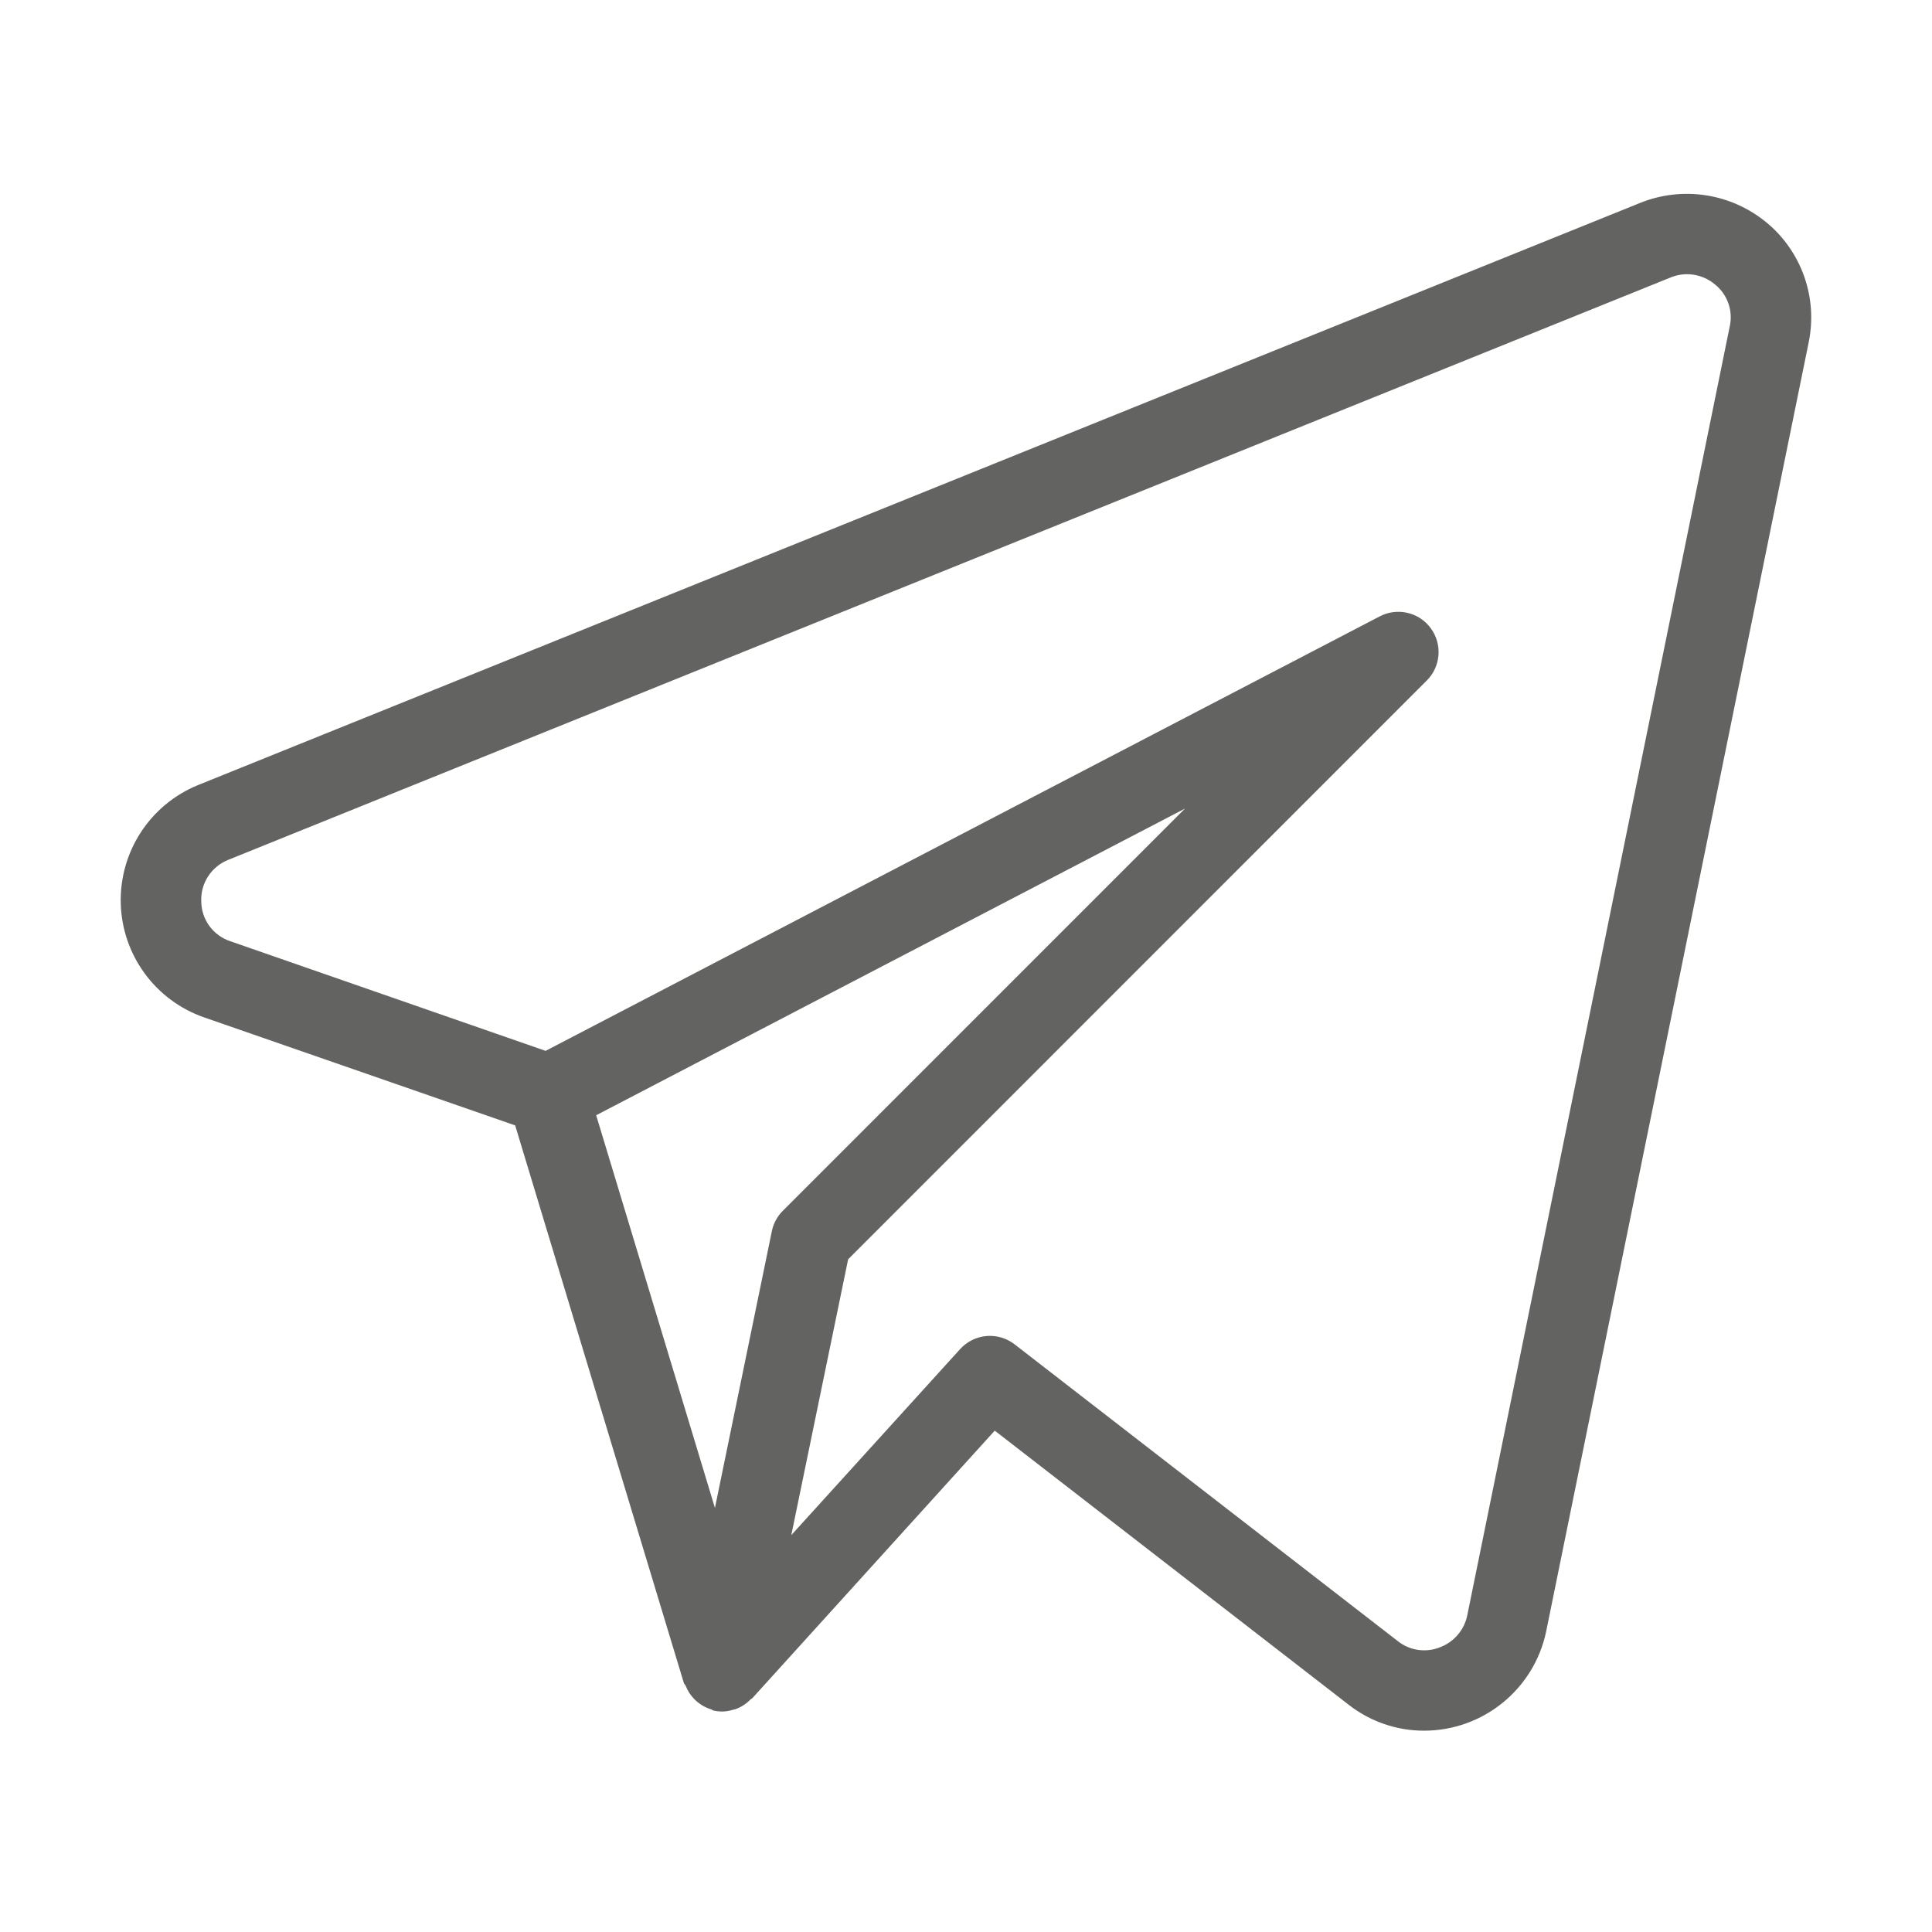 <?xml version="1.0" encoding="UTF-8"?> <svg xmlns="http://www.w3.org/2000/svg" width="40" height="40" viewBox="0 0 40 40" fill="none"><path d="M36.575 4.608C36.215 4.31 35.782 4.115 35.321 4.044C34.86 3.972 34.388 4.027 33.955 4.202L4.093 16.257C3.611 16.455 3.2 16.795 2.915 17.233C2.631 17.67 2.486 18.183 2.5 18.705C2.514 19.226 2.686 19.731 2.994 20.152C3.302 20.574 3.731 20.891 4.223 21.063L10.666 23.3L14.158 34.843C14.165 34.867 14.187 34.882 14.197 34.903C14.232 34.995 14.285 35.08 14.351 35.153C14.453 35.266 14.583 35.349 14.728 35.392C14.745 35.398 14.757 35.413 14.773 35.417H14.783L14.788 35.418C14.917 35.446 15.051 35.439 15.177 35.398C15.19 35.395 15.203 35.395 15.218 35.39C15.339 35.348 15.448 35.278 15.537 35.187C15.546 35.175 15.563 35.173 15.573 35.163L20.595 29.62L27.923 35.295C28.368 35.643 28.916 35.832 29.482 35.832C30.705 35.832 31.76 34.975 32.011 33.78L37.448 7.083C37.54 6.63 37.508 6.16 37.354 5.724C37.2 5.288 36.931 4.902 36.575 4.607M15.98 25.492L14.802 31.22L12.343 23.09L24.535 16.74L16.206 25.07C16.091 25.185 16.012 25.332 15.98 25.492ZM30.378 33.445C30.347 33.596 30.277 33.737 30.176 33.853C30.075 33.97 29.945 34.058 29.8 34.11C29.658 34.165 29.505 34.181 29.354 34.158C29.204 34.136 29.062 34.074 28.943 33.98L21.005 27.832C20.839 27.704 20.631 27.643 20.422 27.661C20.213 27.68 20.019 27.776 19.878 27.932L16.383 31.783L17.56 26.072L29.541 14.088C29.682 13.948 29.767 13.761 29.782 13.563C29.797 13.365 29.741 13.168 29.623 13.008C29.506 12.847 29.335 12.734 29.142 12.689C28.948 12.643 28.745 12.669 28.568 12.76L11.296 21.757L4.768 19.487C4.595 19.43 4.444 19.32 4.336 19.173C4.228 19.026 4.169 18.849 4.167 18.667C4.158 18.483 4.207 18.301 4.307 18.146C4.407 17.991 4.552 17.872 4.723 17.803L34.58 5.748C34.733 5.683 34.901 5.662 35.065 5.688C35.23 5.713 35.383 5.784 35.51 5.892C35.636 5.993 35.73 6.128 35.784 6.28C35.837 6.433 35.848 6.597 35.813 6.755L30.378 33.445Z" fill="#636362"></path></svg> 